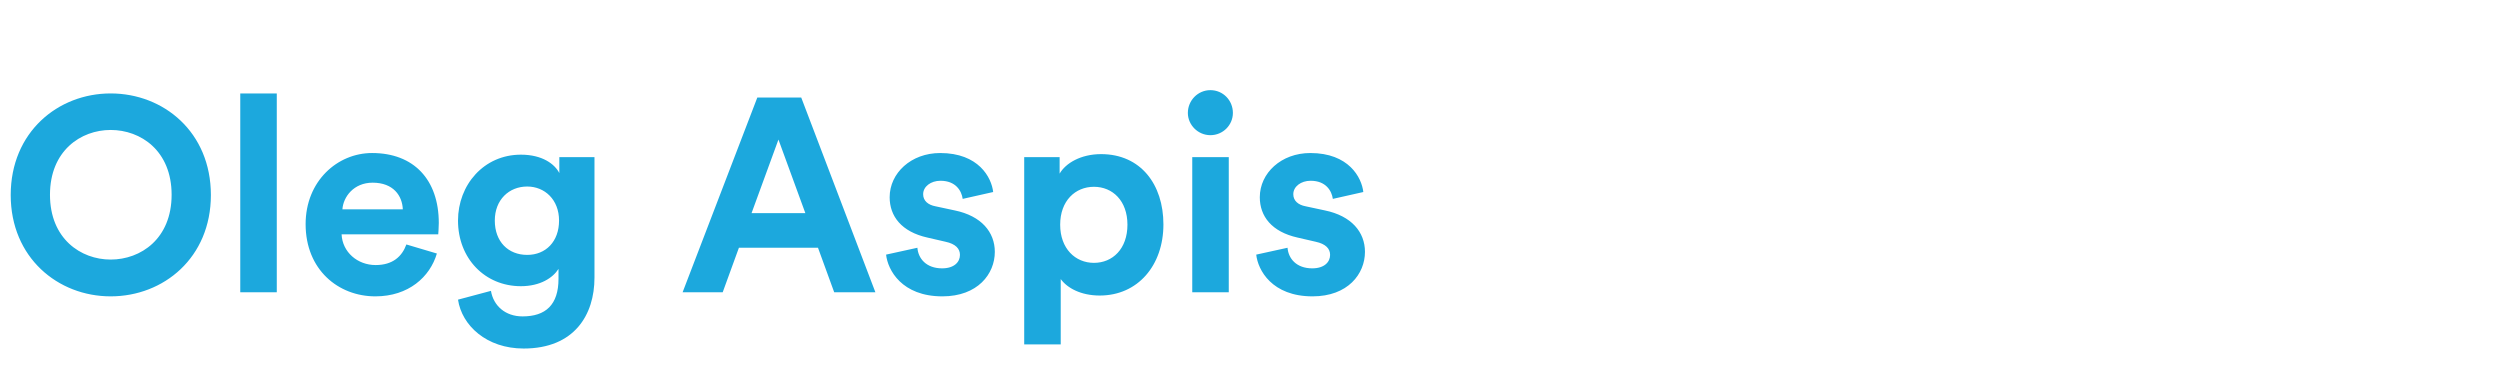 <svg width="191.197" height="30" viewBox="0 0 191.197 30" xmlns="http://www.w3.org/2000/svg"><path d="M3.822 14.895c0-3.36 2.352-4.956 4.641-4.956 2.31 0 4.662 1.596 4.662 4.956 0 3.36-2.352 4.956-4.662 4.956-2.289 0-4.641-1.596-4.641-4.956zm-3.003.021c0 4.788 3.612 7.749 7.644 7.749 4.053 0 7.665-2.961 7.665-7.749 0-4.809-3.612-7.77-7.665-7.77-4.032 0-7.644 2.961-7.644 7.77zm20.349 7.434V7.146h-2.793V22.35zm5.019-6.342c.063-.945.861-2.037 2.31-2.037 1.596 0 2.268 1.008 2.31 2.037zm4.893 2.688c-.336.924-1.05 1.575-2.352 1.575-1.386 0-2.541-.987-2.604-2.352h7.392c0-.042.042-.462.042-.861 0-3.318-1.911-5.355-5.103-5.355-2.646 0-5.082 2.142-5.082 5.439 0 3.486 2.499 5.523 5.334 5.523 2.541 0 4.179-1.491 4.704-3.276zm3.948 4.221c.294 1.974 2.184 3.738 5.019 3.738 3.885 0 5.418-2.583 5.418-5.418v-9.219h-2.688v1.218c-.357-.693-1.302-1.407-2.94-1.407-2.835 0-4.809 2.31-4.809 5.04 0 2.898 2.058 5.019 4.809 5.019 1.491 0 2.457-.651 2.877-1.323v.756c0 1.995-.987 2.877-2.751 2.877-1.323 0-2.226-.819-2.415-1.953zm5.292-3.423c-1.449 0-2.478-1.008-2.478-2.625 0-1.596 1.092-2.604 2.478-2.604 1.344 0 2.436 1.008 2.436 2.604s-1.008 2.625-2.436 2.625zm23.478 2.856h3.15l-5.67-14.889h-3.36L52.206 22.35h3.066l1.239-3.402h6.048zm-4.263-11.676l2.058 5.628h-4.116zm8.232 8.799c.126 1.176 1.197 3.192 4.305 3.192 2.709 0 4.011-1.722 4.011-3.402 0-1.512-1.029-2.751-3.066-3.171l-1.47-.315c-.567-.105-.945-.42-.945-.924 0-.588.588-1.029 1.323-1.029 1.176 0 1.617.777 1.701 1.386l2.331-.525c-.126-1.113-1.113-2.982-4.053-2.982-2.226 0-3.864 1.533-3.864 3.381 0 1.449.903 2.646 2.898 3.087l1.365.315c.798.168 1.113.546 1.113 1.008 0 .546-.441 1.029-1.365 1.029-1.218 0-1.827-.756-1.89-1.575zm13.356 6.867v-4.998c.504.693 1.554 1.26 2.982 1.26 2.919 0 4.872-2.31 4.872-5.439 0-3.066-1.743-5.376-4.767-5.376-1.554 0-2.709.693-3.171 1.491v-1.26H78.33V26.34zm5.103-9.156c0 1.848-1.134 2.919-2.562 2.919s-2.583-1.092-2.583-2.919 1.155-2.898 2.583-2.898c1.428 0 2.562 1.071 2.562 2.898zm7.749 5.166V12.018h-2.793V22.35zM90.846 8.637c0 .924.777 1.701 1.722 1.701.966 0 1.722-.777 1.722-1.701 0-.966-.756-1.743-1.722-1.743-.945 0-1.722.777-1.722 1.743zm5.229 10.836c.126 1.176 1.197 3.192 4.305 3.192 2.709 0 4.011-1.722 4.011-3.402 0-1.512-1.029-2.751-3.066-3.171l-1.47-.315c-.567-.105-.945-.42-.945-.924 0-.588.588-1.029 1.323-1.029 1.176 0 1.617.777 1.701 1.386l2.331-.525c-.126-1.113-1.113-2.982-4.053-2.982-2.226 0-3.864 1.533-3.864 3.381 0 1.449.903 2.646 2.898 3.087l1.365.315c.798.168 1.113.546 1.113 1.008 0 .546-.441 1.029-1.365 1.029-1.218 0-1.827-.756-1.89-1.575z" fill="#1CA8DD"/></svg>